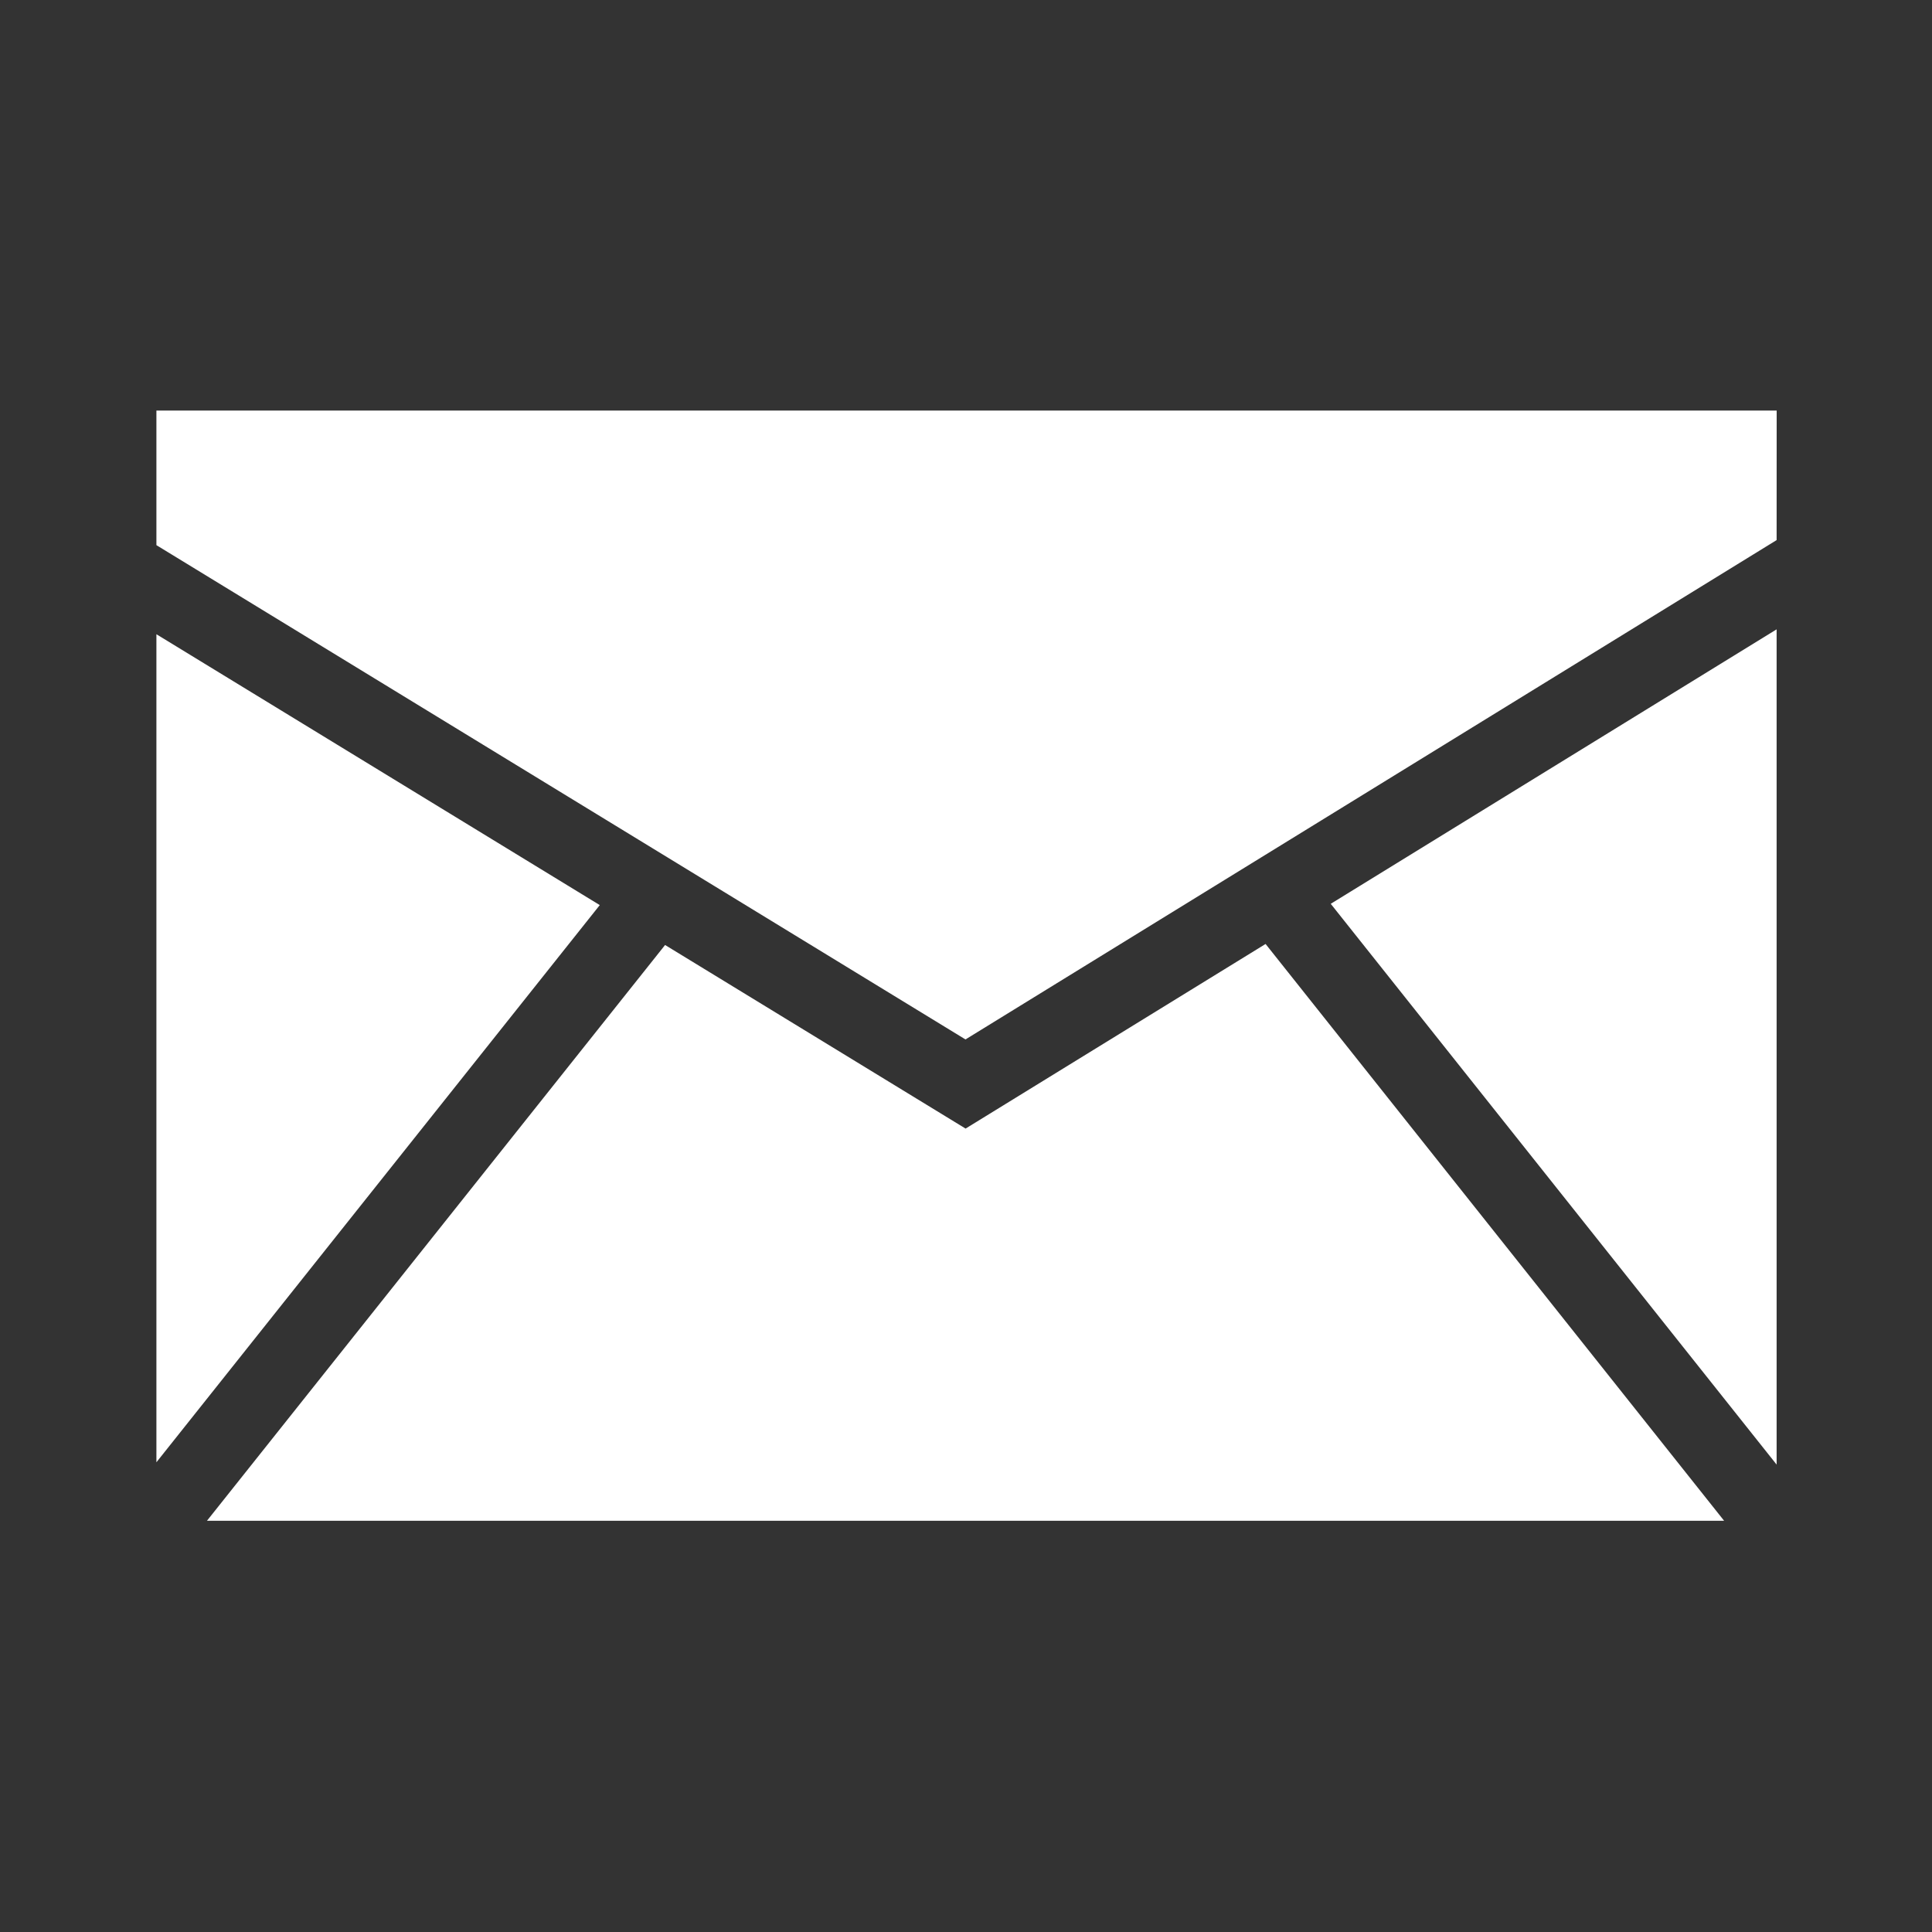 <?xml version="1.0" encoding="UTF-8" standalone="no"?>
<svg
   xmlns:dc="http://purl.org/dc/elements/1.1/"
   xmlns:cc="http://creativecommons.org/ns#"
   xmlns:rdf="http://www.w3.org/1999/02/22-rdf-syntax-ns#"
   xmlns:svg="http://www.w3.org/2000/svg"
   xmlns="http://www.w3.org/2000/svg"
   width="50"
   height="50"
   viewBox="0 0 13.229 13.229"
   version="1.1"
   id="svg2746">
  <rect x="0" y="0" width="13.229" height="13.229" fill="#333333" stroke="none"/>
  <style
     id="style2748"></style>
  <defs
     id="defs2740">
    <clipPath
       id="clipPath2610"
       clipPathUnits="userSpaceOnUse">
      <path
         id="path2608"
         d="M 0,-21.535 H 1440 V 21.535 H 0 Z" />
    </clipPath>
  </defs>
  <g
     style="fill:#ffffff;fill-opacity:1"
     id="layer1">
    <g
       style="fill:#ffffff;fill-opacity:1"
       transform="matrix(0.353,0,0,-0.353,1.071,10.413)"
       clip-path="url(#clipPath2610)"
       id="g2606">
      <g
         style="fill:#ffffff;fill-opacity:1"
         transform="translate(0,17.196)"
         id="g2612">
        <g
           style="fill:#ffffff;fill-opacity:1"
           id="g2614">
          <g
             style="fill:#ffffff;fill-opacity:1"
             id="g2616">
            <path
               id="path2618"
               style="fill:#ffffff;fill-opacity:1;fill-rule:nonzero;stroke:none"
               d="M 0,0 V -16.062 L 8.6,-5.254 Z" />
          </g>
        </g>
      </g>
      <g
         style="fill:#ffffff;fill-opacity:1"
         transform="translate(0.981,11.188)"
         id="g2620">
        <g
           style="fill:#ffffff;fill-opacity:1"
           id="g2622">
          <g
             style="fill:#ffffff;fill-opacity:1"
             id="g2624">
            <path
               id="path2626"
               style="fill:#ffffff;fill-opacity:1;fill-rule:nonzero;stroke:none"
               d="M 8.886,-0.02 0,-11.188 H 29.428 L 20.534,0 14.715,-3.581 Z" />
          </g>
        </g>
      </g>
      <g
         style="fill:#ffffff;fill-opacity:1"
         transform="translate(0,21.535)"
         id="g2628">
        <g
           style="fill:#ffffff;fill-opacity:1"
           id="g2630">
          <g
             style="fill:#ffffff;fill-opacity:1"
             id="g2632">
            <path
               id="path2634"
               style="fill:#ffffff;fill-opacity:1;fill-rule:nonzero;stroke:none"
               d="M 31.429,0 H 0 v -2.611 l 15.694,-9.588 15.734,9.686 z" />
          </g>
        </g>
      </g>
      <g
         style="fill:#ffffff;fill-opacity:1"
         transform="translate(22.779,17.291)"
         id="g2636">
        <g
           style="fill:#ffffff;fill-opacity:1"
           id="g2638">
          <g
             style="fill:#ffffff;fill-opacity:1"
             id="g2640">
            <path
               id="path2642"
               style="fill:#ffffff;fill-opacity:1;fill-rule:nonzero;stroke:none"
               d="M 8.649,0 0,-5.324 8.649,-16.202 Z" />
          </g>
        </g>
      </g>
    </g>
  </g>
</svg>
